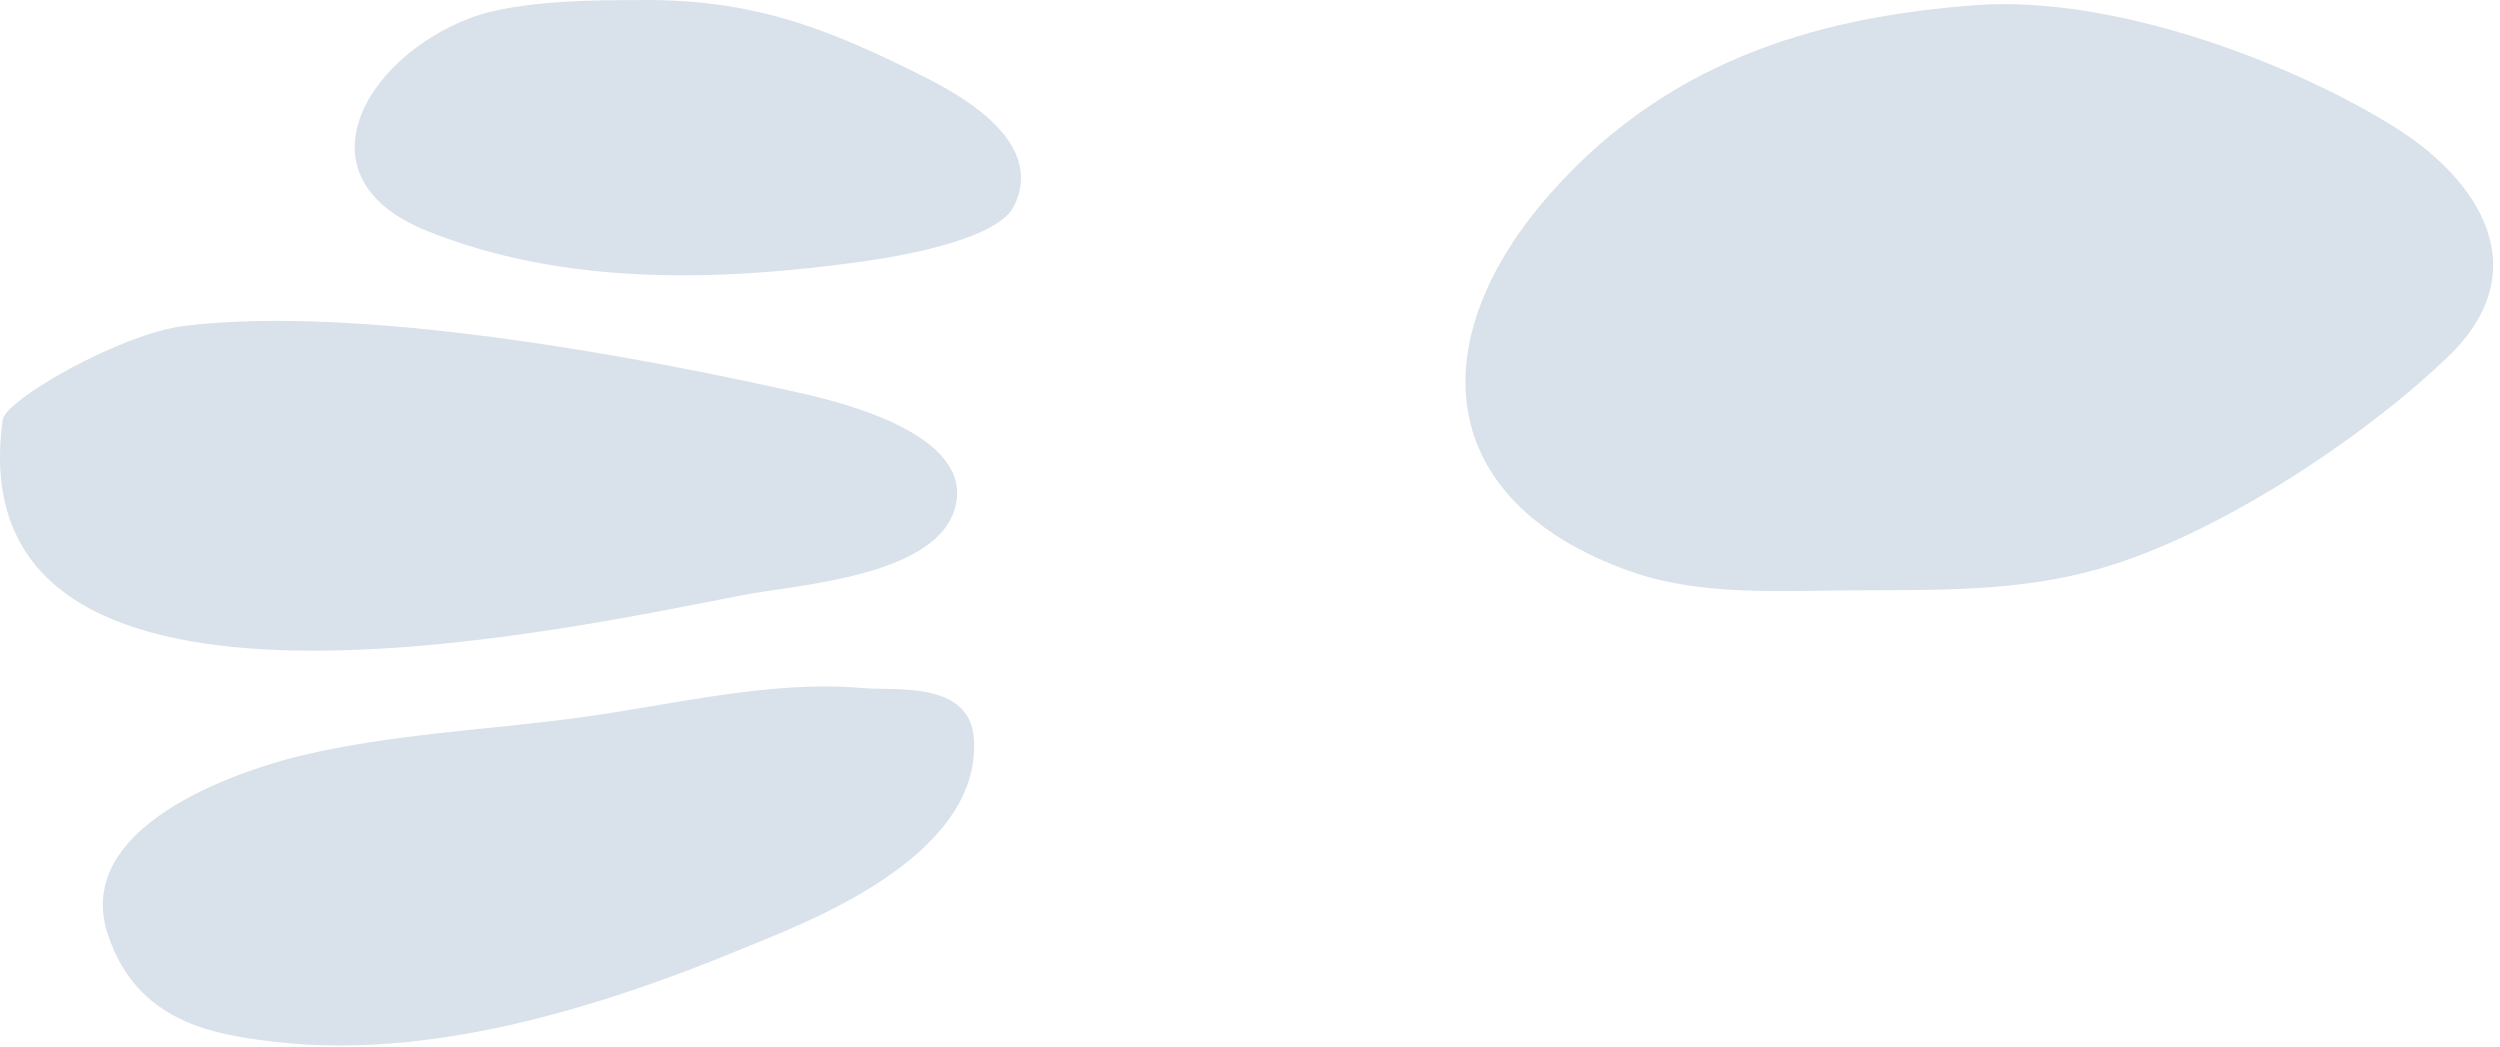 <?xml version="1.0" encoding="UTF-8"?> <svg xmlns="http://www.w3.org/2000/svg" width="86" height="36" viewBox="0 0 86 36" fill="none"><g opacity="0.15"><path fill-rule="evenodd" clip-rule="evenodd" d="M67.909 0.18C72.755 -0.191 78.935 2.212 82.406 4.392C85.288 6.202 87.305 9.297 84.21 12.273C81.254 15.116 76.221 18.424 72.236 19.561C69.398 20.372 66.629 20.288 63.712 20.308C61.205 20.323 58.476 20.505 56.068 19.65C49.26 17.227 48.904 11.645 53.359 6.627C57.64 1.796 63.069 0.556 67.914 0.18L67.909 0.18Z" fill="#003B71"></path><path fill-rule="evenodd" clip-rule="evenodd" d="M16.158 0.625C17.909 -0.043 20.979 0.012 21.938 0.002C25.849 -0.048 28.415 0.936 31.886 2.692C33.394 3.453 35.895 4.996 34.892 7.072C34.313 8.274 30.813 8.837 29.641 9C24.687 9.688 19.402 9.836 14.695 7.947C10.151 6.123 12.534 2.004 16.163 0.625L16.158 0.625Z" fill="#003B71"></path><path fill-rule="evenodd" clip-rule="evenodd" d="M25.528 20.476C18.635 21.821 -1.547 26.177 0.095 14.434C0.193 13.742 4.164 11.477 6.344 11.21C12.267 10.484 21.681 12.204 27.51 13.514C28.998 13.851 33.473 14.948 32.87 17.41C32.276 19.848 27.396 20.11 25.523 20.476L25.528 20.476Z" fill="#003B71"></path><path fill-rule="evenodd" clip-rule="evenodd" d="M33.503 25.42C33.374 23.408 30.783 23.769 29.691 23.67C26.536 23.388 23.189 24.238 19.936 24.683C16.747 25.118 13.548 25.232 10.339 25.998C9.024 26.31 2.359 28.164 3.719 32.174C4.727 35.16 7.308 35.6 9.568 35.852C14.675 36.421 20.336 34.799 25.651 32.589C27.565 31.793 33.76 29.539 33.503 25.42Z" fill="#003B71"></path></g></svg> 